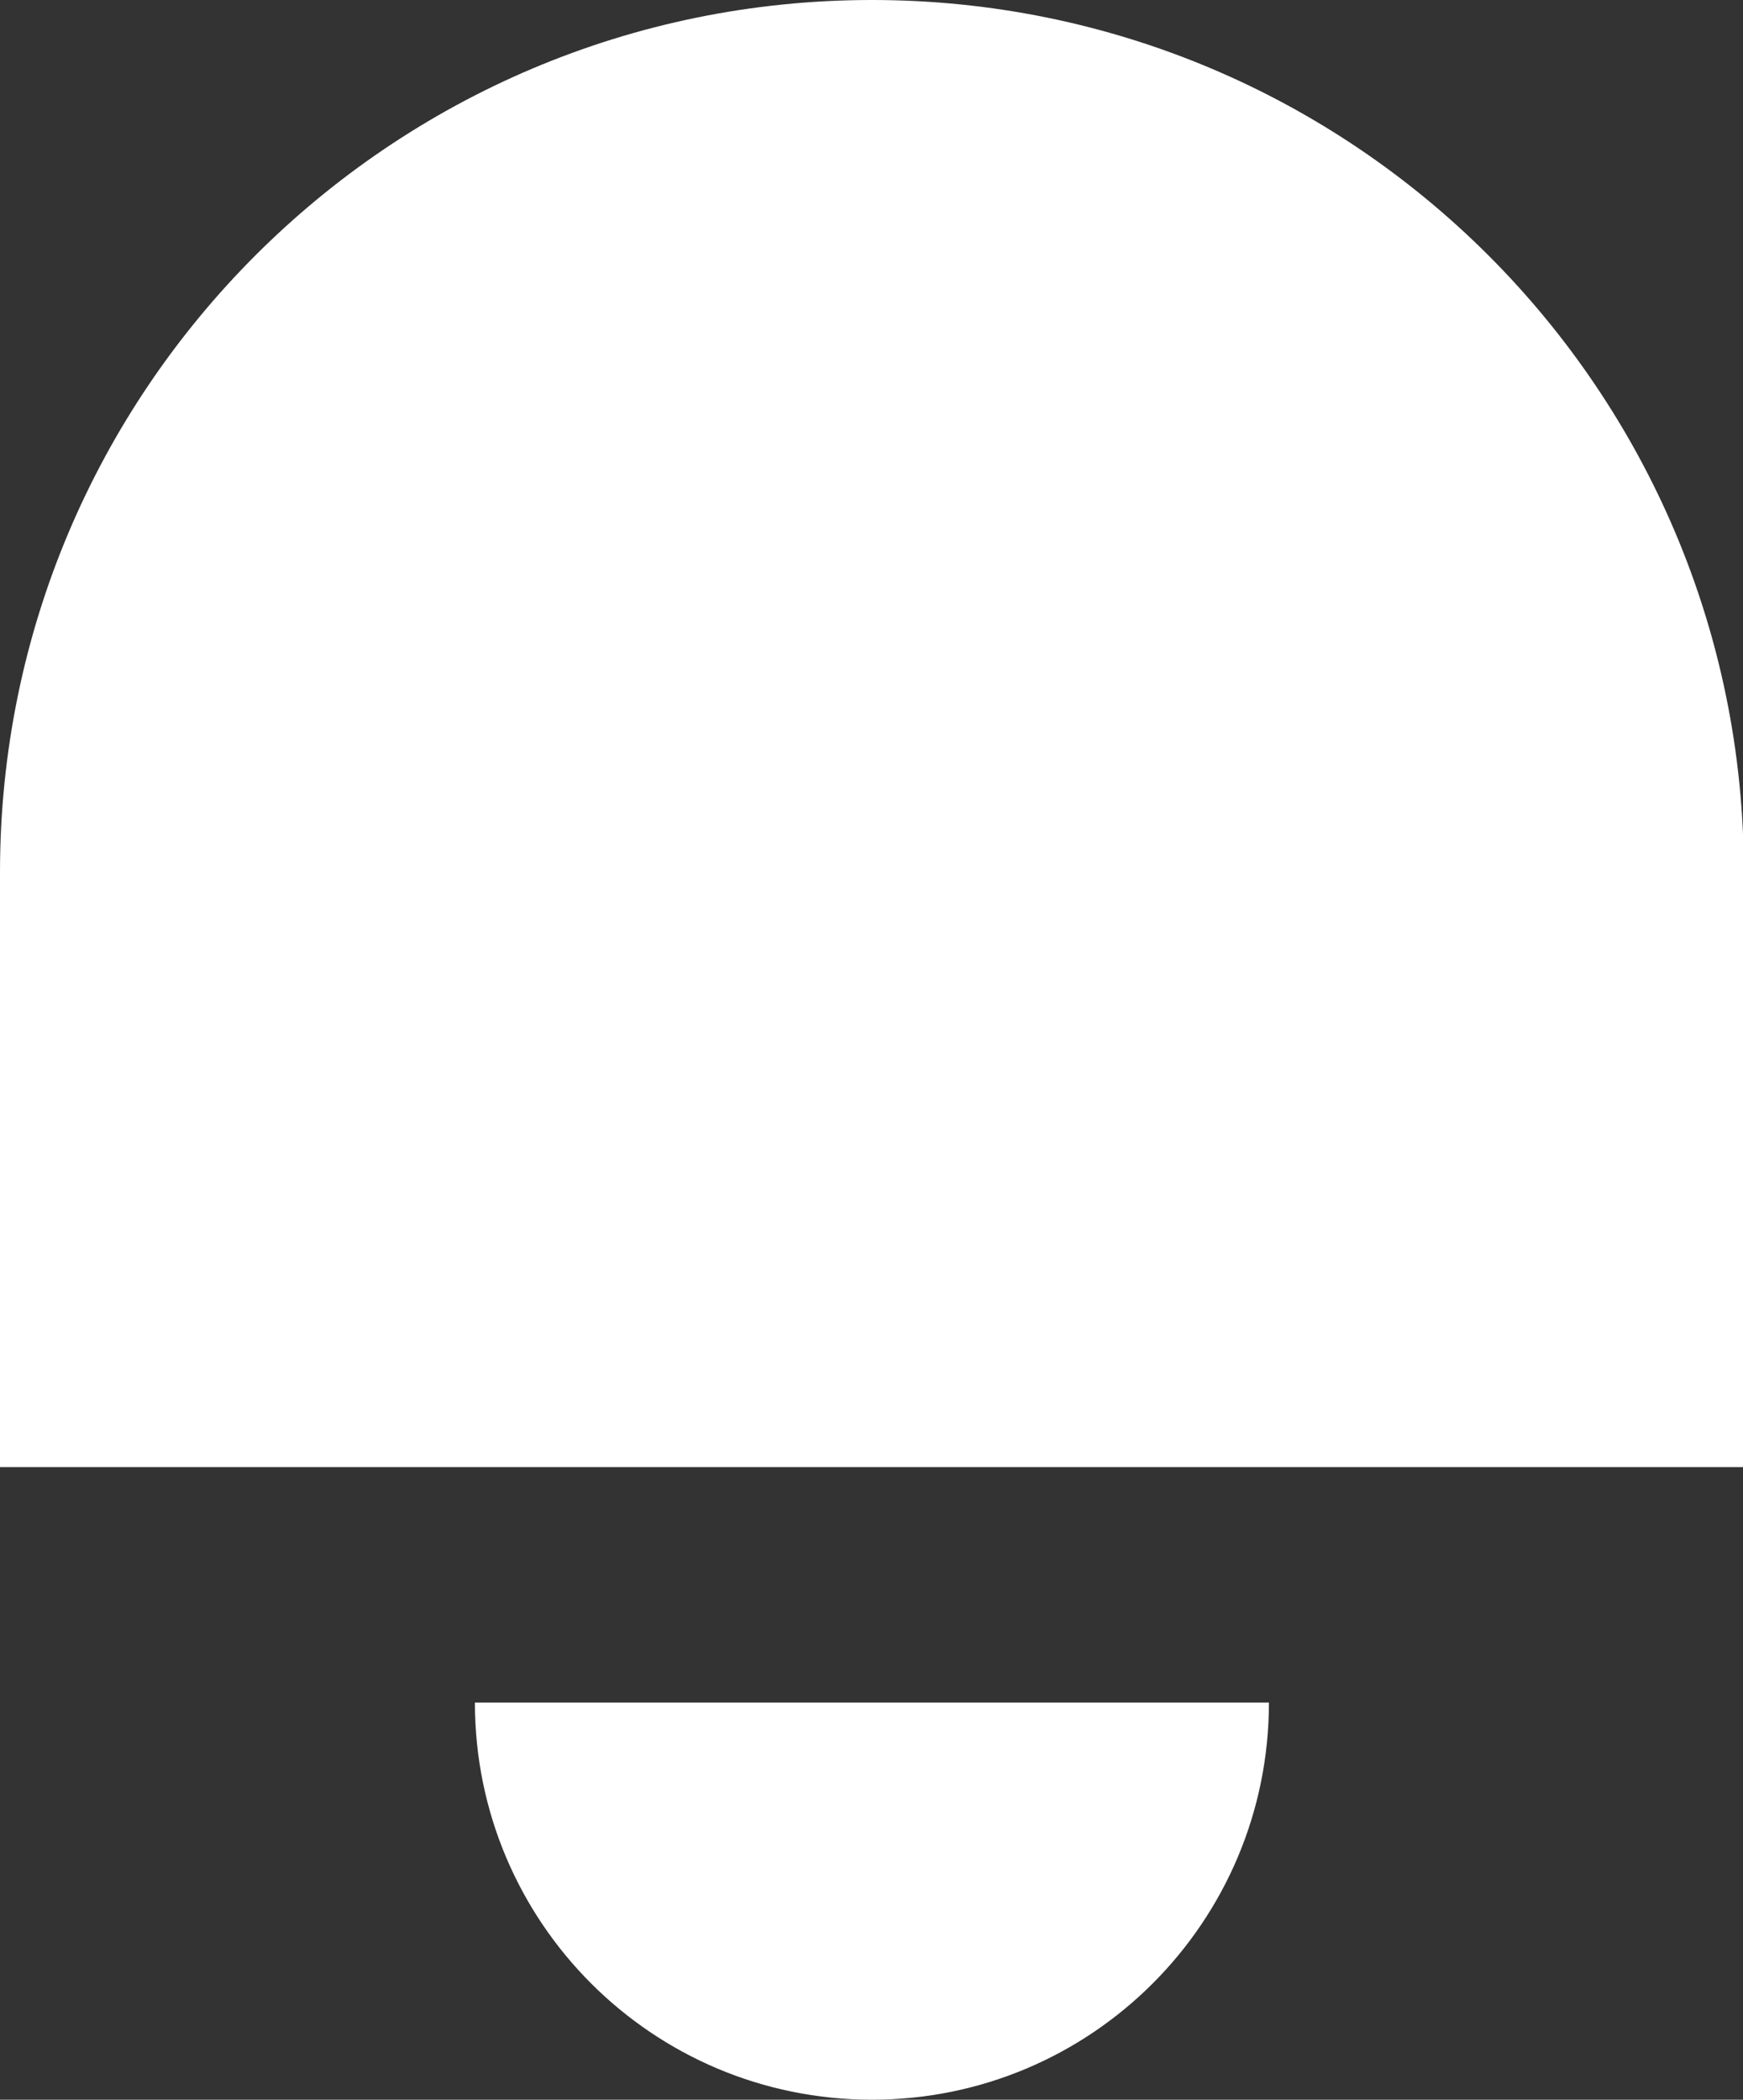 <?xml version="1.0" encoding="UTF-8"?> <svg xmlns="http://www.w3.org/2000/svg" id="Layer_2" data-name="Layer 2" viewBox="0 0 20.81 25.06"><rect x="0" y="0" width="20.81" height="25.06" fill="#333333" stroke="none"/><defs><style> .cls-1 { fill: #fff; stroke-width: 0px; } </style></defs><g id="Text"><g id="Layer_2-2" data-name="Layer 2"><g id="bare"><path class="cls-1" d="m20.81,17.51H0v-7.1C0,4.66,4.66,0,10.41,0s10.41,4.66,10.41,10.41v7.1Z"></path><path class="cls-1" d="m15.15,20.32c0,2.62-2.12,4.74-4.74,4.74-2.62,0-4.74-2.12-4.74-4.74h9.48Z"></path></g></g></g></svg> 